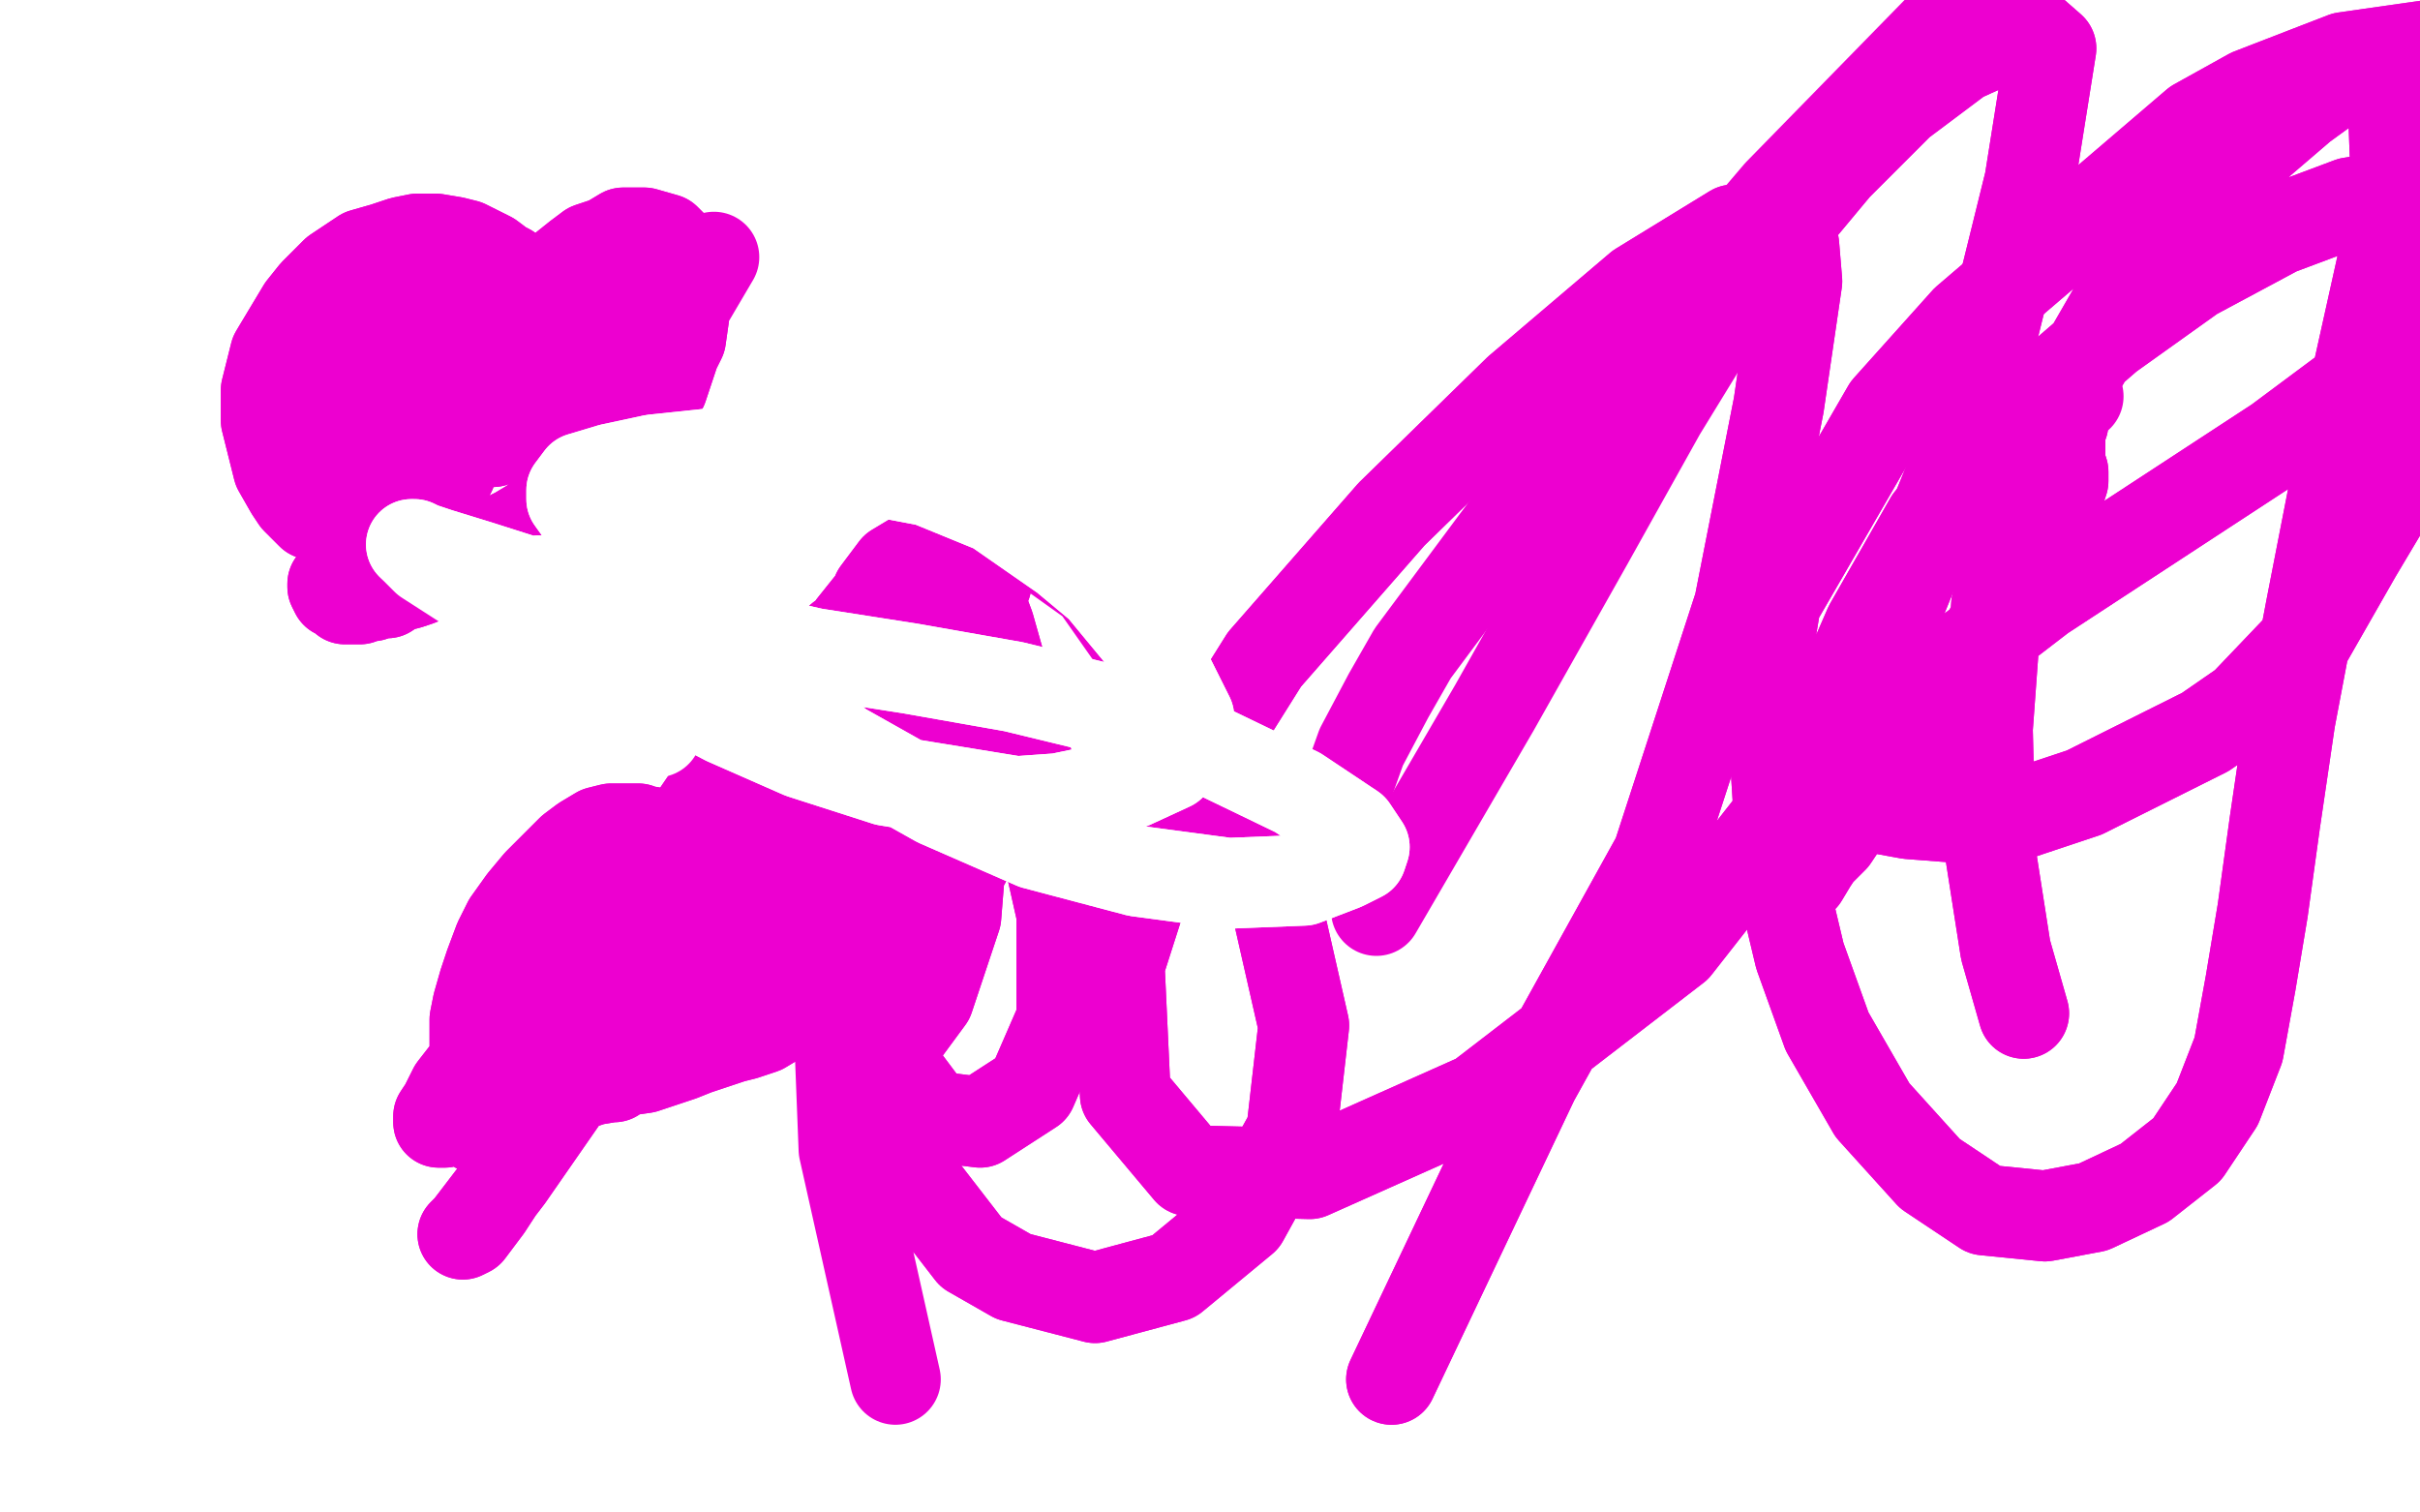 <?xml version="1.0" standalone="no"?>
<!DOCTYPE svg PUBLIC "-//W3C//DTD SVG 1.1//EN"
"http://www.w3.org/Graphics/SVG/1.1/DTD/svg11.dtd">

<svg width="800" height="500" version="1.1" xmlns="http://www.w3.org/2000/svg" xmlns:xlink="http://www.w3.org/1999/xlink" style="stroke-antialiasing: false"><desc>This SVG has been created on https://colorillo.com/</desc><rect x='0' y='0' width='800' height='500' style='fill: rgb(255,255,255); stroke-width:0' /><polyline points="103,170 98,165 98,165 96,162 96,162 92,155 92,155 89,143 89,143 88,139 88,139 88,129 88,129 91,117 91,117 100,102 104,97 108,93 111,90 120,84 127,82 133,80 138,79 144,79 150,80 154,81 158,83 162,85 166,88 168,89 171,92 173,95 174,97 175,98 176,99 177,99 177,99 178,99 179,97 182,93 186,89 191,85 195,82 201,80 206,77 211,77 213,77 220,79 222,81 224,85 225,89 226,94 226,100 226,105 225,112 223,116 221,122 219,128 216,133 212,138 208,143 206,145 199,152 196,156 191,161 186,165 181,169 176,173 171,176 165,179 161,182 157,183 152,186 147,189 143,190 138,192 135,193 131,194 128,196 126,196 123,197 120,197 119,198 117,198 116,198 114,198 113,197 112,196 111,196 110,194 110,193 110,193" style="fill: none; stroke: #ed00d0; stroke-width: 30; stroke-linejoin: round; stroke-linecap: round; stroke-antialiasing: false; stroke-antialias: 0; opacity: 1.0"/>
<polyline points="103,170 98,165 98,165 96,162 96,162 92,155 92,155 89,143 89,143 88,139 88,139 88,129 88,129 91,117 100,102 104,97 108,93 111,90 120,84 127,82 133,80 138,79 144,79 150,80 154,81 158,83 162,85 166,88 168,89 171,92 173,95 174,97 175,98 176,99 177,99 177,99 178,99 179,97 182,93 186,89 191,85 195,82 201,80 206,77 211,77 213,77 220,79 222,81 224,85 225,89 226,94 226,100 226,105 225,112 223,116 221,122 219,128 216,133 212,138 208,143 206,145 199,152 196,156 191,161 186,165 181,169 176,173 171,176 165,179 161,182 157,183 152,186 147,189 143,190 138,192 135,193 131,194 128,196 126,196 123,197 120,197 119,198 117,198 116,198 114,198 113,197 112,196 111,196 110,194 110,193 110,193" style="fill: none; stroke: #ed00d0; stroke-width: 30; stroke-linejoin: round; stroke-linecap: round; stroke-antialiasing: false; stroke-antialias: 0; opacity: 1.0"/>
<polyline points="147,165 146,159 146,159" style="fill: none; stroke: #ed00d0; stroke-width: 30; stroke-linejoin: round; stroke-linecap: round; stroke-antialiasing: false; stroke-antialias: 0; opacity: 1.0"/>
<polyline points="123,133 121,138 121,147 121,153 121,159 120,163 120,165 120,166 121,167 123,169 124,169 125,169 127,167 130,165 132,163 133,162 134,158 135,155 135,152 135,151 136,149 136,148 136,151 135,153 133,160 133,161 132,167 132,170 132,171 133,171 134,170 134,170 134,168 134,165 134,160 134,154 134,149 134,146 133,136 131,130 131,125 130,121 129,117 128,115 128,114 127,114 126,114 125,114 124,115 123,116 123,117 122,119 122,120 122,121 123,121 124,119 126,118 127,116 128,113 130,110 132,107 134,105 135,104 136,102 136,102 136,103 136,105 135,107 134,108 133,112 133,114 132,115 132,116 131,118 131,118 131,116 131,115 131,114 131,113 130,112 130,112 128,112 127,112 126,113 124,115 123,118 122,120 121,122 121,125 121,128 121,129 122,131 123,132 125,132 127,132 131,129 132,128 133,126 132,125 131,123 129,123 126,123 123,124 120,125 117,126 116,129 114,131 113,133 113,136 113,137 113,139 114,140 116,142 117,142 119,143 121,143 121,142 124,140 126,139 127,138 127,136 128,134 128,132 128,131 128,130 128,129 128,128 128,128 127,128 126,128 125,129 124,131 123,133 123,135 123,136 123,139 123,141 124,142 126,143 127,144 128,144 129,144 130,144 131,143" style="fill: none; stroke: #ed00d0; stroke-width: 30; stroke-linejoin: round; stroke-linecap: round; stroke-antialiasing: false; stroke-antialias: 0; opacity: 1.0"/>
<polyline points="121,138 121,147 121,153 121,159 120,163 120,165 120,166 121,167 123,169 124,169 125,169 127,167 130,165 132,163 133,162 134,158 135,155 135,152 135,151 136,149 136,148 136,151 135,153 133,160 133,161 132,167 132,170 132,171 133,171 134,170 134,170 134,168 134,165 134,160 134,154 134,149 134,146 133,136 131,130 131,125 130,121 129,117 128,115 128,114 127,114 126,114 125,114 124,115 123,116 123,117 122,119 122,120 122,121 123,121 124,119 126,118 127,116 128,113 130,110 132,107 134,105 135,104 136,102 136,102 136,103 136,105 135,107 134,108 133,112 133,114 132,115 132,116 131,118 131,118 131,116 131,115 131,114 131,113 130,112 130,112 128,112 127,112 126,113 124,115 123,118 122,120 121,122 121,125 121,128 121,129 122,131 123,132 125,132 127,132 131,129 132,128 133,126 132,125 131,123 129,123 126,123 123,124 120,125 117,126 116,129 114,131 113,133 113,136 113,137 113,139 114,140 116,142 117,142 119,143 121,143 121,142 124,140 126,139 127,138 127,136 128,134 128,132 128,131 128,130 128,129 128,128 128,128 127,128 126,128 125,129 124,131 123,133 123,135 123,136 123,139 123,141 124,142 126,143 127,144 128,144 129,144 130,144 131,143 132,142 133,140 133,139 133,138 133,137" style="fill: none; stroke: #ed00d0; stroke-width: 30; stroke-linejoin: round; stroke-linecap: round; stroke-antialiasing: false; stroke-antialias: 0; opacity: 1.0"/>
<polyline points="175,113 177,115 177,115 178,119 178,119 179,124 179,124 181,131 181,131 181,140 181,140 180,150 180,150" style="fill: none; stroke: #ed00d0; stroke-width: 30; stroke-linejoin: round; stroke-linecap: round; stroke-antialiasing: false; stroke-antialias: 0; opacity: 1.0"/>
<polyline points="182,101 178,105 178,105 175,111 175,111 170,121 170,121 165,135 165,135 163,142 163,142 163,146 163,146" style="fill: none; stroke: #ed00d0; stroke-width: 30; stroke-linejoin: round; stroke-linecap: round; stroke-antialiasing: false; stroke-antialias: 0; opacity: 1.0"/>
<polyline points="182,101 178,105 178,105 175,111 175,111 170,121 170,121 165,135 165,135 163,142 163,142 163,146" style="fill: none; stroke: #ed00d0; stroke-width: 30; stroke-linejoin: round; stroke-linecap: round; stroke-antialiasing: false; stroke-antialias: 0; opacity: 1.0"/>
<polyline points="156,98 155,102 155,102 154,108 154,108 153,117 153,117 151,127 151,127 151,132 151,132 151,134 151,134 151,135 151,135 151,133 150,131 149,128 148,127 147,123 145,121 144,118 143,115 143,115 143,114 143,112 143,113 144,115 144,116 144,123 144,128 144,132 144,136 144,139 144,142 145,143 146,143 147,143 148,142 150,139 153,135 155,131 157,128 158,125 158,124 158,125 157,125 154,129 152,132 151,136 150,140 149,143 149,146 149,150 149,153 149,155 149,156 149,155 149,153 149,150 149,146 150,143 150,141" style="fill: none; stroke: #ed00d0; stroke-width: 30; stroke-linejoin: round; stroke-linecap: round; stroke-antialiasing: false; stroke-antialias: 0; opacity: 1.0"/>
<polyline points="156,98 155,102 155,102 154,108 154,108 153,117 153,117 151,127 151,127 151,132 151,132 151,134 151,135 151,135 151,133 150,131 149,128 148,127 147,123 145,121 144,118 143,115 143,115 143,114 143,112 143,113 144,115 144,116 144,123 144,128 144,132 144,136 144,139 144,142 145,143 146,143 147,143 148,142 150,139 153,135 155,131 157,128 158,125 158,124 158,125 157,125 154,129 152,132 151,136 150,140 149,143 149,146 149,150 149,153 149,155 149,156 149,155 149,153 149,150 149,146 150,143 150,141" style="fill: none; stroke: #ed00d0; stroke-width: 30; stroke-linejoin: round; stroke-linecap: round; stroke-antialiasing: false; stroke-antialias: 0; opacity: 1.0"/>
<polyline points="203,155 202,152 202,152 202,150 202,150 203,144 203,144 204,140 204,140 205,138 205,138 208,133 208,133 211,126 211,126" style="fill: none; stroke: #ed00d0; stroke-width: 30; stroke-linejoin: round; stroke-linecap: round; stroke-antialiasing: false; stroke-antialias: 0; opacity: 1.0"/>
<polyline points="203,155 202,152 202,152 202,150 202,150 203,144 203,144 204,140 204,140 205,138 205,138 208,133 208,133 211,126 226,102 236,85" style="fill: none; stroke: #ed00d0; stroke-width: 30; stroke-linejoin: round; stroke-linecap: round; stroke-antialiasing: false; stroke-antialias: 0; opacity: 1.0"/>
<polyline points="192,143 194,138 194,138 197,132 197,132 201,123 201,123 205,114 205,114" style="fill: none; stroke: #ed00d0; stroke-width: 30; stroke-linejoin: round; stroke-linecap: round; stroke-antialiasing: false; stroke-antialias: 0; opacity: 1.0"/>
<polyline points="206,116 204,121 204,121 204,123 204,123 201,135 201,135 199,139 199,139 198,138 196,135 193,132 194,128 194,125 194,122 194,117 195,112 196,108 198,102 201,97 204,91 207,87 209,84 211,81 212,80 213,80 214,80 214,80 214,82 213,86 212,90 211,94 211,97 211,100 211,102 211,104 210,105 210,104 209,102 209,101 209,98" style="fill: none; stroke: #ed00d0; stroke-width: 30; stroke-linejoin: round; stroke-linecap: round; stroke-antialiasing: false; stroke-antialias: 0; opacity: 1.0"/>
<polyline points="206,116 204,121 204,121 204,123 204,123 201,135 201,135 199,139 198,138 196,135 193,132 194,128 194,125 194,122 194,117 195,112 196,108 198,102 201,97 204,91 207,87 209,84 211,81 212,80 213,80 214,80 214,80 214,82 213,86 212,90 211,94 211,97 211,100 211,102 211,104 210,105 210,104 209,102 209,101 209,98 208,97 208,95" style="fill: none; stroke: #ed00d0; stroke-width: 30; stroke-linejoin: round; stroke-linecap: round; stroke-antialiasing: false; stroke-antialias: 0; opacity: 1.0"/>
<polyline points="158,373 158,368 158,368 158,366 158,366 156,357 156,357 157,352 157,352 157,343 157,343 157,337 157,337 158,332 158,332 160,325 162,319 165,311 168,305 173,298 178,292 181,289 189,281 193,278 198,275 202,274 206,274 209,274 211,274 213,275 215,275 216,276 217,279 218,281 219,283 219,285 219,286 219,288 219,289 219,290 223,280 236,261 250,241 263,225 273,216 278,211 280,210 282,210 285,213 286,216 289,220 289,222 292,229 293,233 295,237 297,243 298,249 299,255 300,259 300,262 300,271 300,276 300,281 300,285 299,291 298,295 297,300 296,305 294,308 291,312 289,315 286,318 284,319 280,324 277,326 273,329 268,332 263,335 257,337 252,340 246,342 242,343 239,344 230,347 225,349 219,351 213,353 206,354 202,356 196,357 190,359 185,360 180,361 175,362 171,363 168,364 165,365 163,366 158,367 155,369 152,369 150,370 148,370 147,371 145,371 145,370 145,370 145,369 147,366 150,360 164,342 181,326 199,310 219,293 234,282 239,278 247,272 250,270 252,269 253,268 254,267 255,267 255,267 255,269 253,272 250,278 245,284 239,291 236,294 230,301 228,303 221,310 216,315 215,318 212,321 211,323 209,327 208,329 206,333 206,335 205,339 204,342 203,345 202,347 202,349 202,350 203,350 204,350 206,349 209,345 224,330 233,318 249,293 261,272 263,267 263,262 260,259 256,258 250,259 243,262 238,267 235,271 232,274 232,275 230,281 230,284 232,288 233,291 237,295 242,299 247,302 256,303 266,305 272,304 277,303 281,301 283,299 285,298 286,295 286,295 286,293 283,292 269,298 247,310 229,325 216,337 210,342 206,346 205,349 203,353 202,355 202,356 203,356 209,349 225,330 240,311 251,297 256,292 257,291 258,289 258,288 257,288 255,289 249,291 236,300 219,317 193,353 168,389 155,406 153,408 155,407 161,399 176,376 197,346 221,317 241,293 255,276 260,269 260,265 260,264 255,265 249,267 242,272 233,278 224,286 204,305 191,319 182,330 177,337 176,339 176,340 176,342 178,343 182,342 195,334 210,322 225,308 239,296 247,289 252,286 255,284 255,283 255,284 253,285 250,290 246,296 243,304 240,312 240,316 240,318 252,313 269,288 293,252 313,218 324,199 325,194 326,193 318,201 307,223 291,262 278,306 274,339 280,351 293,349 307,330 316,303 318,278 315,252 307,229 299,220 293,220 288,222 283,227 281,233 280,238 281,255 284,268 290,285 298,291 305,293 311,291 319,285 324,274 324,254 318,231 308,211 300,200 294,196 290,197 282,207 279,232 279,272 284,314 293,349 308,369 324,371 341,360 351,337 351,302 340,253 327,207 318,183 311,179 296,188 290,196 273,240 269,282 273,329 287,370 321,414 335,422 362,429 388,422 411,403 427,374 431,339 421,295 395,240" style="fill: none; stroke: #ed00d0; stroke-width: 30; stroke-linejoin: round; stroke-linecap: round; stroke-antialiasing: false; stroke-antialias: 0; opacity: 1.0"/>
<polyline points="158,373 158,368 158,368 158,366 158,366 156,357 156,357 157,352 157,352 157,343 157,343 157,337 157,337 158,332 160,325 162,319 165,311 168,305 173,298 178,292 181,289 189,281 193,278 198,275 202,274 206,274 209,274 211,274 213,275 215,275 216,276 217,279 218,281 219,283 219,285 219,286 219,288 219,289 219,290 223,280 236,261 250,241 263,225 273,216 278,211 280,210 282,210 285,213 286,216 289,220 289,222 292,229 293,233 295,237 297,243 298,249 299,255 300,259 300,262 300,271 300,276 300,281 300,285 299,291 298,295 297,300 296,305 294,308 291,312 289,315 286,318 284,319 280,324 277,326 273,329 268,332 263,335 257,337 252,340 246,342 242,343 239,344 230,347 225,349 219,351 213,353 206,354 202,356 196,357 190,359 185,360 180,361 175,362 171,363 168,364 165,365 163,366 158,367 155,369 152,369 150,370 148,370 147,371 145,371 145,370 145,370 145,369 147,366 150,360 164,342 181,326 199,310 219,293 234,282 239,278 247,272 250,270 252,269 253,268 254,267 255,267 255,267 255,269 253,272 250,278 245,284 239,291 236,294 230,301 228,303 221,310 216,315 215,318 212,321 211,323 209,327 208,329 206,333 206,335 205,339 204,342 203,345 202,347 202,349 202,350 203,350 204,350 206,349 209,345 224,330 233,318 249,293 261,272 263,267 263,262 260,259 256,258 250,259 243,262 238,267 235,271 232,274 232,275 230,281 230,284 232,288 233,291 237,295 242,299 247,302 256,303 266,305 272,304 277,303 281,301 283,299 285,298 286,295 286,295 286,293 283,292 269,298 247,310 229,325 216,337 210,342 206,346 205,349 203,353 202,355 202,356 203,356 209,349 225,330 240,311 251,297 256,292 257,291 258,289 258,288 257,288 255,289 249,291 236,300 219,317 193,353 168,389 155,406 153,408 155,407 161,399 176,376 197,346 221,317 241,293 255,276 260,269 260,265 260,264 255,265 249,267 242,272 233,278 224,286 204,305 191,319 182,330 177,337 176,339 176,340 176,342 178,343 182,342 195,334 210,322 225,308 239,296 247,289 252,286 255,284 255,283 255,284 253,285 250,290 246,296 243,304 240,312 240,316 240,318 252,313 269,288 293,252 313,218 324,199 325,194 326,193 318,201 307,223 291,262 278,306 274,339 280,351 293,349 307,330 316,303 318,278 315,252 307,229 299,220 293,220 288,222 283,227 281,233 280,238 281,255 284,268 290,285 298,291 305,293 311,291 319,285 324,274 324,254 318,231 308,211 300,200 294,196 290,197 282,207 279,232 279,272 284,314 293,349 308,369 324,371 341,360 351,337 351,302 340,253 327,207 318,183 311,179 296,188 290,196 273,240 269,282 273,329 287,370 321,414 335,422 362,429 388,422 411,403 427,374 431,339 421,295 395,240 362,193 334,173 310,184 287,231 276,303 279,380 296,456" style="fill: none; stroke: #ed00d0; stroke-width: 30; stroke-linejoin: round; stroke-linecap: round; stroke-antialiasing: false; stroke-antialias: 0; opacity: 1.0"/>
<polyline points="460,456 507,357 507,357 548,283 548,283 575,200 575,200 588,134 588,134 594,93 594,93 593,81 593,81 573,76 573,76 542,95 502,129 460,170 418,218 386,269 370,319 372,362 393,387 433,388 489,363 554,313 612,239 650,145 671,60 678,16 670,9 648,19 628,34 607,55 587,79 568,105" style="fill: none; stroke: #ed00d0; stroke-width: 30; stroke-linejoin: round; stroke-linecap: round; stroke-antialiasing: false; stroke-antialias: 0; opacity: 1.0"/>
<polyline points="460,456 507,357 507,357 548,283 548,283 575,200 575,200 588,134 588,134 594,93 594,93 593,81 593,81 573,76 542,95 502,129 460,170 418,218 386,269 370,319 372,362 393,387 433,388 489,363 554,313 612,239 650,145 671,60 678,16 670,9 648,19 628,34 607,55 587,79 568,105 549,136 525,179 494,234 455,301" style="fill: none; stroke: #ed00d0; stroke-width: 30; stroke-linejoin: round; stroke-linecap: round; stroke-antialiasing: false; stroke-antialias: 0; opacity: 1.0"/>
<polyline points="445,261 450,247 450,247 459,230 459,230 467,216 467,216 525,138 525,138 588,64 588,64 676,-26 676,-26" style="fill: none; stroke: #ed00d0; stroke-width: 30; stroke-linejoin: round; stroke-linecap: round; stroke-antialiasing: false; stroke-antialias: 0; opacity: 1.0"/>
<polyline points="669,335 663,314 663,314 658,282 658,282 657,241 657,241 660,200 660,200 670,162 670,162 684,128 684,128 699,102 699,102 714,81 731,63 747,47 761,35 772,27 780,23 784,23 790,27 791,30 792,58 788,85 780,121 772,160 764,201 757,238 752,272 748,301 744,325 740,347 733,365 723,380 709,391 692,399 676,402 656,400 638,388 619,367 604,341 595,316 590,295 589,277 588,268 587,252 586,234 585,211 587,199 624,135 650,106 726,41 744,31 775,19 803,15 824,18 838,26 848,35 855,48 857,57 851,78 819,121 807,136 779,183 763,211 742,233 729,242 689,262 668,269 651,270 644,270 631,269 620,267 613,266 609,265 604,263 602,259 602,251 608,230 618,207 638,172 667,137 697,111 725,91 753,76 777,67 795,64 808,65 814,68 820,74 821,81 818,90 796,114 753,146 701,180 675,197 619,240 603,260 597,275 593,285 593,291 592,295 592,296 592,296 593,293 596,290 599,285 601,282 606,277 610,271 618,261 626,252 633,243 640,235 647,227 653,218 658,208 664,199 668,191 670,186 672,180 674,175 676,172 677,169 680,165 680,163 681,162 682,159 682,158 682,156 681,153 681,151 681,149 681,148 681,146 681,145 681,143 681,142 682,140 682,139 682,138 682,136 683,135 684,132 685,131 685,131 685,131 685,130" style="fill: none; stroke: #ed00d0; stroke-width: 30; stroke-linejoin: round; stroke-linecap: round; stroke-antialiasing: false; stroke-antialias: 0; opacity: 1.0"/>
<polyline points="669,335 663,314 663,314 658,282 658,282 657,241 657,241 660,200 660,200 670,162 670,162 684,128 684,128 699,102 714,81 731,63 747,47 761,35 772,27 780,23 784,23 790,27 791,30 792,58 788,85 780,121 772,160 764,201 757,238 752,272 748,301 744,325 740,347 733,365 723,380 709,391 692,399 676,402 656,400 638,388 619,367 604,341 595,316 590,295 589,277 588,268 587,252 586,234 585,211 587,199 624,135 650,106 726,41 744,31 775,19 803,15 824,18 838,26 848,35 855,48 857,57 851,78 819,121 807,136 779,183 763,211 742,233 729,242 689,262 668,269 651,270 644,270 631,269 620,267 613,266 609,265 604,263 602,259 602,251 608,230 618,207 638,172 667,137 697,111 725,91 753,76 777,67 795,64 808,65 814,68 820,74 821,81 818,90 796,114 753,146 701,180 675,197 619,240 603,260 597,275 593,285 593,291 592,295 592,296 592,296 593,293 596,290 599,285 601,282 606,277 610,271 618,261 626,252 633,243 640,235 647,227 653,218 658,208 664,199 668,191 670,186 672,180 674,175 676,172 677,169 680,165 680,163 681,162 682,159 682,158 682,156 681,153 681,151 681,149 681,148 681,146 681,145 681,143 681,142 682,140 682,139 682,138 682,136 683,135 684,132 685,131 685,131 685,131 685,130 685,131 686,131 687,131" style="fill: none; stroke: #ed00d0; stroke-width: 30; stroke-linejoin: round; stroke-linecap: round; stroke-antialiasing: false; stroke-antialias: 0; opacity: 1.0"/>
<polyline points="178,192 181,197 181,197 191,207 191,207 204,218 204,218 219,227 219,227 240,238 240,238 265,249 265,249 293,258 293,258 336,265 350,264 374,259 387,253 393,246 393,237 383,217 364,194 352,184 329,168 307,159 286,155 267,152 247,150 235,150 216,152 202,155 192,158 189,162 189,165 194,172 209,187 226,204 250,225 278,247 310,265 342,279 376,288 406,292 431,291 444,286 450,283 451,280 447,274 429,262 400,248 368,235 335,227 301,221 269,216 238,209 193,197 180,194 158,187 145,183 139,181 137,180 136,180" style="fill: none; stroke: #ffffff; stroke-width: 30; stroke-linejoin: round; stroke-linecap: round; stroke-antialiasing: false; stroke-antialias: 0; opacity: 1.0"/>
<polyline points="178,192 181,197 181,197 191,207 191,207 204,218 204,218 219,227 219,227 240,238 240,238 265,249 265,249 293,258 336,265 350,264 374,259 387,253 393,246 393,237 383,217 364,194 352,184 329,168 307,159 286,155 267,152 247,150 235,150 216,152 202,155 192,158 189,162 189,165 194,172 209,187 226,204 250,225 278,247 310,265 342,279 376,288 406,292 431,291 444,286 450,283 451,280 447,274 429,262 400,248 368,235 335,227 301,221 269,216 238,209 193,197 180,194 158,187 145,183 139,181 137,180 136,180 138,182 141,185 155,194 173,204 195,221 217,242" style="fill: none; stroke: #ffffff; stroke-width: 30; stroke-linejoin: round; stroke-linecap: round; stroke-antialiasing: false; stroke-antialias: 0; opacity: 1.0"/>
</svg>
